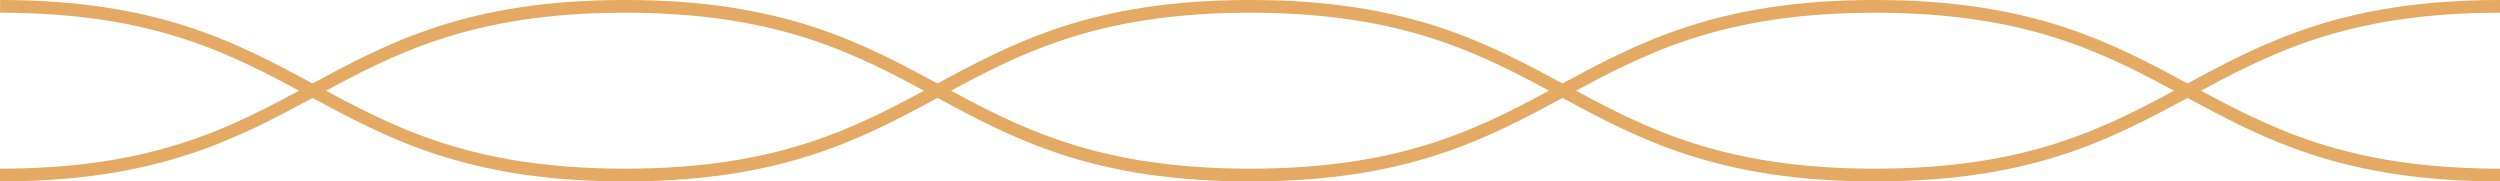 <?xml version="1.0" encoding="UTF-8"?><svg id="_イヤー_2" xmlns="http://www.w3.org/2000/svg" viewBox="0 0 196.388 14.25"><defs><style>.cls-1{fill:none;stroke:#e4a962;stroke-miterlimit:10;}</style></defs><g id="design"><g><path class="cls-1" d="M0,13.75C24.548,13.75,24.548,.5,49.096,.5s24.548,13.25,49.097,13.25S122.742,.5,147.291,.5s24.549,13.25,49.097,13.25"/><path class="cls-1" d="M.007,.5C24.552,.5,24.552,13.75,49.097,13.75c24.548,0,24.548-13.25,49.096-13.25s24.548,13.25,49.097,13.25S171.839,.5,196.388,.5"/></g></g></svg>
